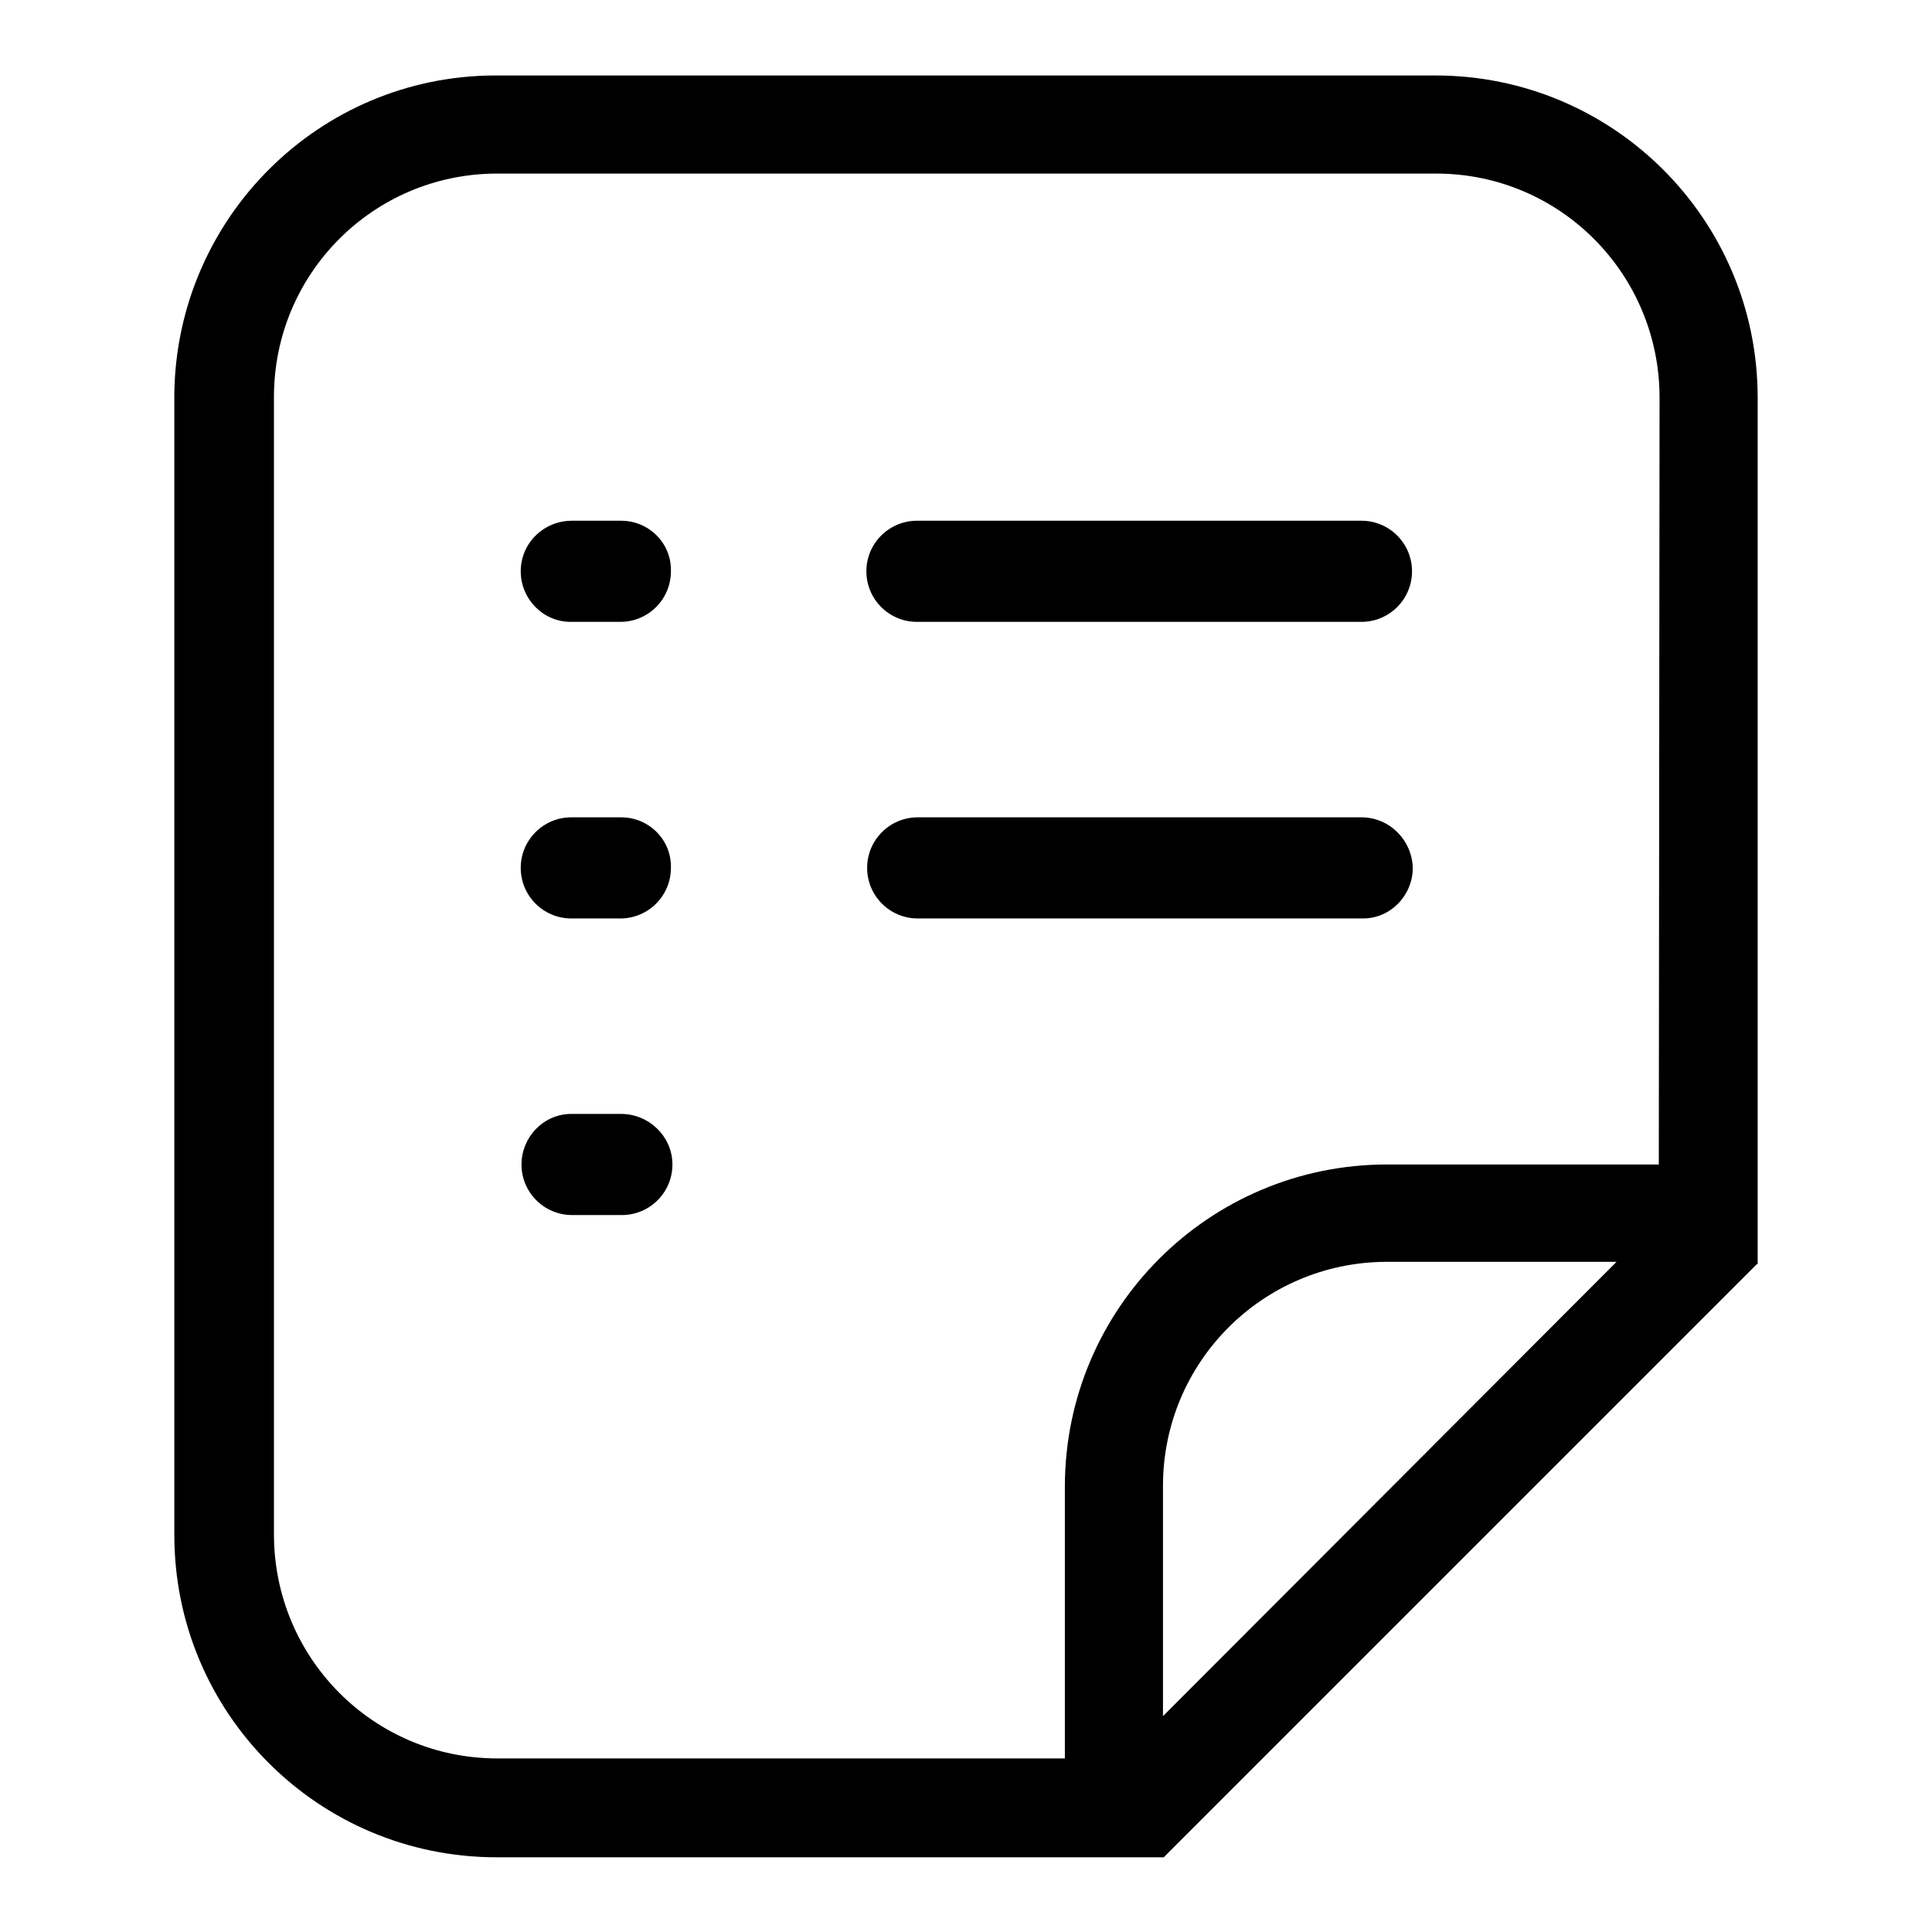 <?xml version="1.0" encoding="utf-8"?>
<!-- Svg Vector Icons : http://www.onlinewebfonts.com/icon -->
<!DOCTYPE svg PUBLIC "-//W3C//DTD SVG 1.1//EN" "http://www.w3.org/Graphics/SVG/1.1/DTD/svg11.dtd">
<svg version="1.1" xmlns="http://www.w3.org/2000/svg" xmlns:xlink="http://www.w3.org/1999/xlink" x="0px" y="0px" viewBox="0 0 256 256" enable-background="new 0 0 256 256" xml:space="preserve">
<g><g><path fill="#000000" d="M190.2,10c-0.1,0-0.3,0-0.4,0l0,0H65.5l0,0c-23.2,0.1-42,18.8-42.4,42l0,0v0.6c0,0.1,0,0.1,0,0.2c0,0.1,0,0.2,0,0.3v149.7l0,0c0,0.2,0,0.4,0,0.6c0,23.6,19.1,42.7,42.7,42.7c0.1,0,0.3,0,0.4,0h88v0l78.6-78.6h0.1V54c0-0.4,0-0.9,0-1.3C232.9,29.1,213.8,10,190.2,10z M154.1,227.4v-28.8c0-0.6,0-1.1,0-1.7c0-16.4,13.2-29.6,29.5-29.7l0,0h30.6L154.1,227.4z M219.8,154.3h-33.7c-0.7,0-1.5,0-2.3,0c-23.6,0-42.7,19.1-42.7,42.7c0,0.2,0,0.5,0,0.7h0V233H65.9l0,0h0c-16.4,0-29.6-13.3-29.6-29.7c0-0.3,0-0.6,0-0.8V53.4c0-0.3,0-0.5,0-0.8c0-16.3,13.1-29.5,29.4-29.6h124.3l0,0c0.1,0,0.2,0,0.3,0c16.4,0,29.6,13.3,29.6,29.7c0,0.3,0,0.6,0,0.8L219.8,154.3L219.8,154.3z M82.3,69c0,0-0.1,0-0.1,0h-6.3c0,0-0.1,0-0.1,0C72,69,69,72,69,75.7c0,3.7,3,6.7,6.6,6.7l0,0h6.6c3.7,0,6.7-3,6.7-6.7C89,72,86,69,82.3,69z M82.3,108.3L82.3,108.3h-6.6l0,0c-3.7,0-6.7,3-6.7,6.7c0,3.7,3,6.7,6.7,6.7l0,0H82c0.1,0,0.1,0,0.2,0c3.7,0,6.7-3,6.7-6.7C89,111.3,86,108.3,82.3,108.3z M180.4,108.3c0,0-0.1,0-0.1,0h-58.6c0,0-0.1,0-0.1,0c-3.7,0-6.7,3-6.7,6.7c0,3.7,3,6.7,6.7,6.7c0.2,0,0.4,0,0.6,0h58.4l0,0c3.7,0,6.6-3.1,6.6-6.7C187.1,111.3,184.1,108.3,180.4,108.3z M82.3,147.6L82.3,147.6h-6.5c0,0,0,0,0,0h0h-0.1l0,0c-3.7,0-6.6,3.1-6.6,6.7c0,3.7,3,6.7,6.7,6.7c0,0,0.1,0,0.1,0h6.5l0,0c3.7,0,6.7-3,6.7-6.7S86,147.6,82.3,147.6z M180.4,69h-58.9c-3.7,0-6.7,3-6.7,6.7c0,3.7,3,6.7,6.7,6.7c0.1,0,0.2,0,0.4,0h58.5c3.7,0,6.7-3,6.7-6.7C187.1,72,184.1,69,180.4,69z"/></g></g>
</svg>